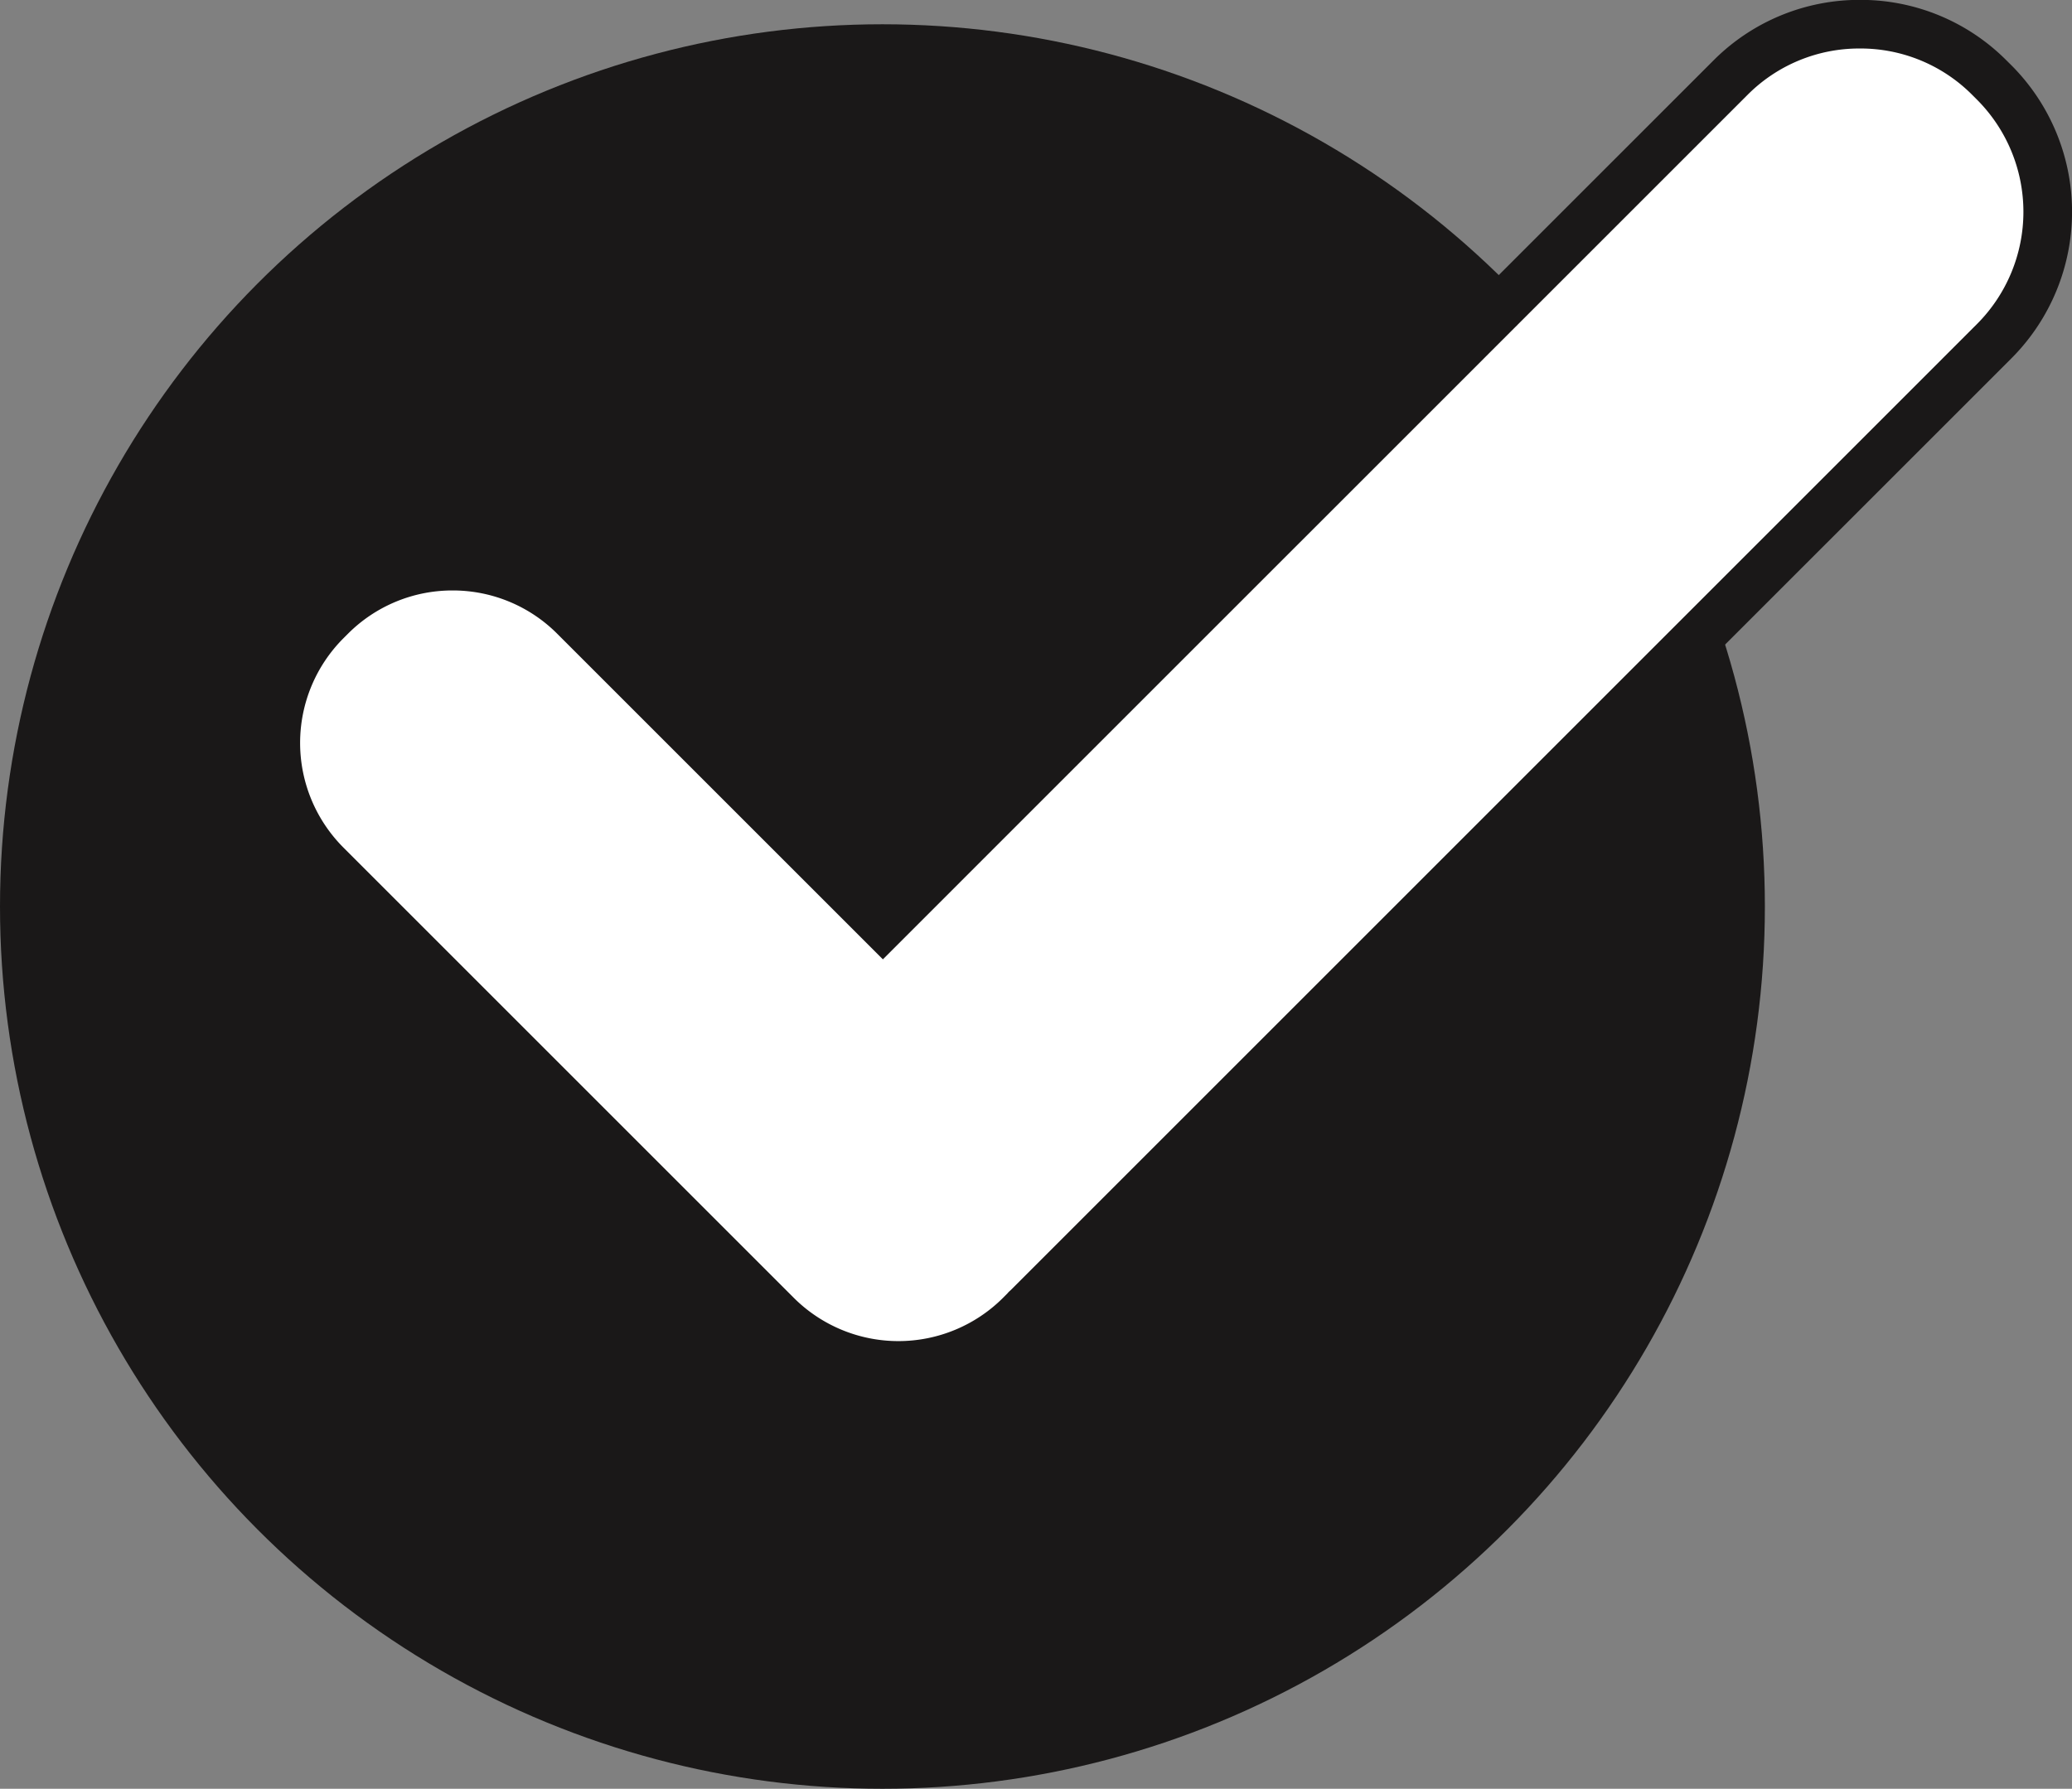 <svg xmlns="http://www.w3.org/2000/svg" width="51.3" height="44.297" viewBox="0 0 51.3 44.297">
  <rect x="0" y="0" width="51.3" height="44.297" fill="#808080" stroke="none"/>
  <g id="Group_138" data-name="Group 138" transform="translate(505.087 -111.314)">
    <g id="Group_136" data-name="Group 136" transform="translate(-505.087 111.915)">
      <circle id="Ellipse_11" data-name="Ellipse 11" cx="21.848" cy="21.848" r="21.848" transform="translate(0)" fill="#1a1818"/>
    </g>
    <g id="Group_137" data-name="Group 137" transform="translate(-498.857 111.314)">
      <path id="Path_187" data-name="Path 187" d="M-445.488,114.257l-.122-.122a4.543,4.543,0,0,0-6.406,0L-473,135.122l-7.64-7.64a4.275,4.275,0,0,0-6.029,0l-.115.114a4.275,4.275,0,0,0,0,6.029l10.843,10.843.122.122.188.188a4.275,4.275,0,0,0,6.029,0l.115-.115c.012-.012.023-.026.035-.039s.026-.022.039-.035l23.927-23.927A4.543,4.543,0,0,0-445.488,114.257Z" transform="translate(488.633 -112.213)" fill="#fff"/>
      <path id="Path_188" data-name="Path 188" d="M-473.521,145.726a4.849,4.849,0,0,1-3.44-1.422l-11.153-11.153a4.87,4.87,0,0,1,0-6.879l.115-.115a4.869,4.869,0,0,1,6.879,0l7.215,7.215,20.562-20.561a5.1,5.1,0,0,1,3.628-1.5,5.093,5.093,0,0,1,3.628,1.5l.122.121a5.136,5.136,0,0,1,0,7.255l-23.964,23.962-.036.039-.115.115A4.848,4.848,0,0,1-473.521,145.726Zm-11.039-19.79a3.651,3.651,0,0,0-2.59,1.071l-.115.115a3.667,3.667,0,0,0,0,5.179l11.153,11.153a3.666,3.666,0,0,0,5.179,0l.114-.115a.4.4,0,0,1,.032-.036l.055-.05,23.914-23.915a3.933,3.933,0,0,0,0-5.556l-.122-.122a3.9,3.9,0,0,0-2.778-1.145,3.9,3.9,0,0,0-2.778,1.145l-21.411,21.411-8.065-8.065A3.651,3.651,0,0,0-484.56,125.936Z" transform="translate(489.536 -111.314)" fill="#1a1818"/>
    </g>
  </g>
</svg>
